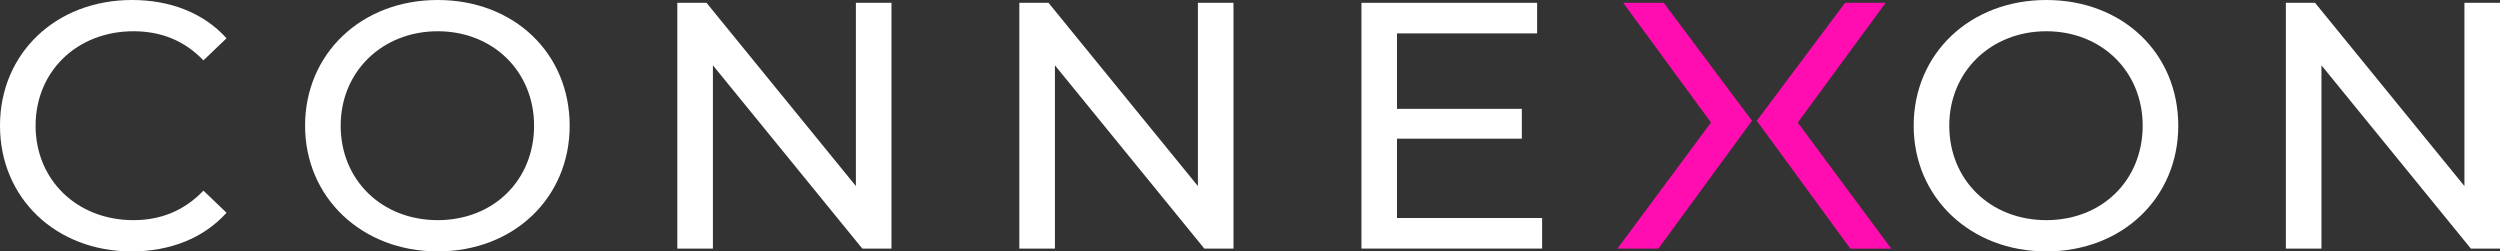 <?xml version="1.0" encoding="UTF-8"?>
<svg xmlns="http://www.w3.org/2000/svg" width="358" height="36" viewBox="0 0 358 36" fill="none">
  <rect x="0" y="0" width="358" height="36" fill="#333333" stroke="none"/>
  <g clip-path="url(#clip0_48_2840)">
    <path d="M0 18C0 7.596 8.048 0 18.895 0C24.39 0 29.178 1.857 32.439 5.48L29.132 8.646C26.38 5.776 23.019 4.475 19.104 4.475C11.055 4.475 5.096 10.206 5.096 18C5.096 25.794 11.055 31.525 19.104 31.525C23.028 31.525 26.389 30.17 29.132 27.3L32.439 30.466C29.178 34.09 24.39 36 18.84 36C8.048 36 0 28.404 0 18Z" fill="white"></path>
    <path d="M43.688 18C43.688 7.695 51.736 0 62.682 0C73.628 0 81.577 7.641 81.577 18C81.577 28.359 73.528 36 62.682 36C51.836 36 43.688 28.305 43.688 18ZM76.481 18C76.481 10.206 70.576 4.475 62.682 4.475C54.788 4.475 48.784 10.206 48.784 18C48.784 25.794 54.688 31.525 62.682 31.525C70.676 31.525 76.481 25.794 76.481 18Z" fill="white"></path>
    <path d="M127.66 0.404V35.596H123.481L102.088 9.354V35.596H96.992V0.404H101.171L122.564 26.646V0.404H127.66Z" fill="white"></path>
    <path d="M176.636 0.404V35.596H172.458L151.065 9.354V35.596H145.969V0.404H150.147L171.54 26.646V0.404H176.636Z" fill="white"></path>
    <path d="M220.832 31.22V35.596H194.961V0.404H220.115V4.78H200.048V15.587H217.925V19.857H200.048V31.22H220.823H220.832Z" fill="white"></path>
    <path d="M237.484 35.596H231.625L245.015 17.543L232.443 0.404H238.247L250.883 17.291" fill="#FF0DB0"></path>
    <path d="M251.57 17.291L264.215 0.404H270.02L257.439 17.552L270.828 35.605H264.969" fill="#FF0DB0"></path>
    <path d="M274.039 18C274.039 7.695 282.087 0 293.034 0C303.98 0 311.928 7.641 311.928 18C311.928 28.359 303.88 36 293.034 36C282.187 36 274.039 28.305 274.039 18ZM306.832 18C306.832 10.206 300.928 4.475 293.034 4.475C285.14 4.475 279.135 10.206 279.135 18C279.135 25.794 285.04 31.525 293.034 31.525C301.028 31.525 306.832 25.794 306.832 18Z" fill="white"></path>
    <path d="M358.003 0.404V35.596H353.825L332.432 9.354V35.596H327.336V0.404H331.515L352.907 26.646V0.404H358.003Z" fill="white"></path>
  </g>
  <defs>
    <clipPath id="clip0_48_2840">
      <rect width="358" height="36" fill="white"></rect>
    </clipPath>
  </defs>
</svg>
